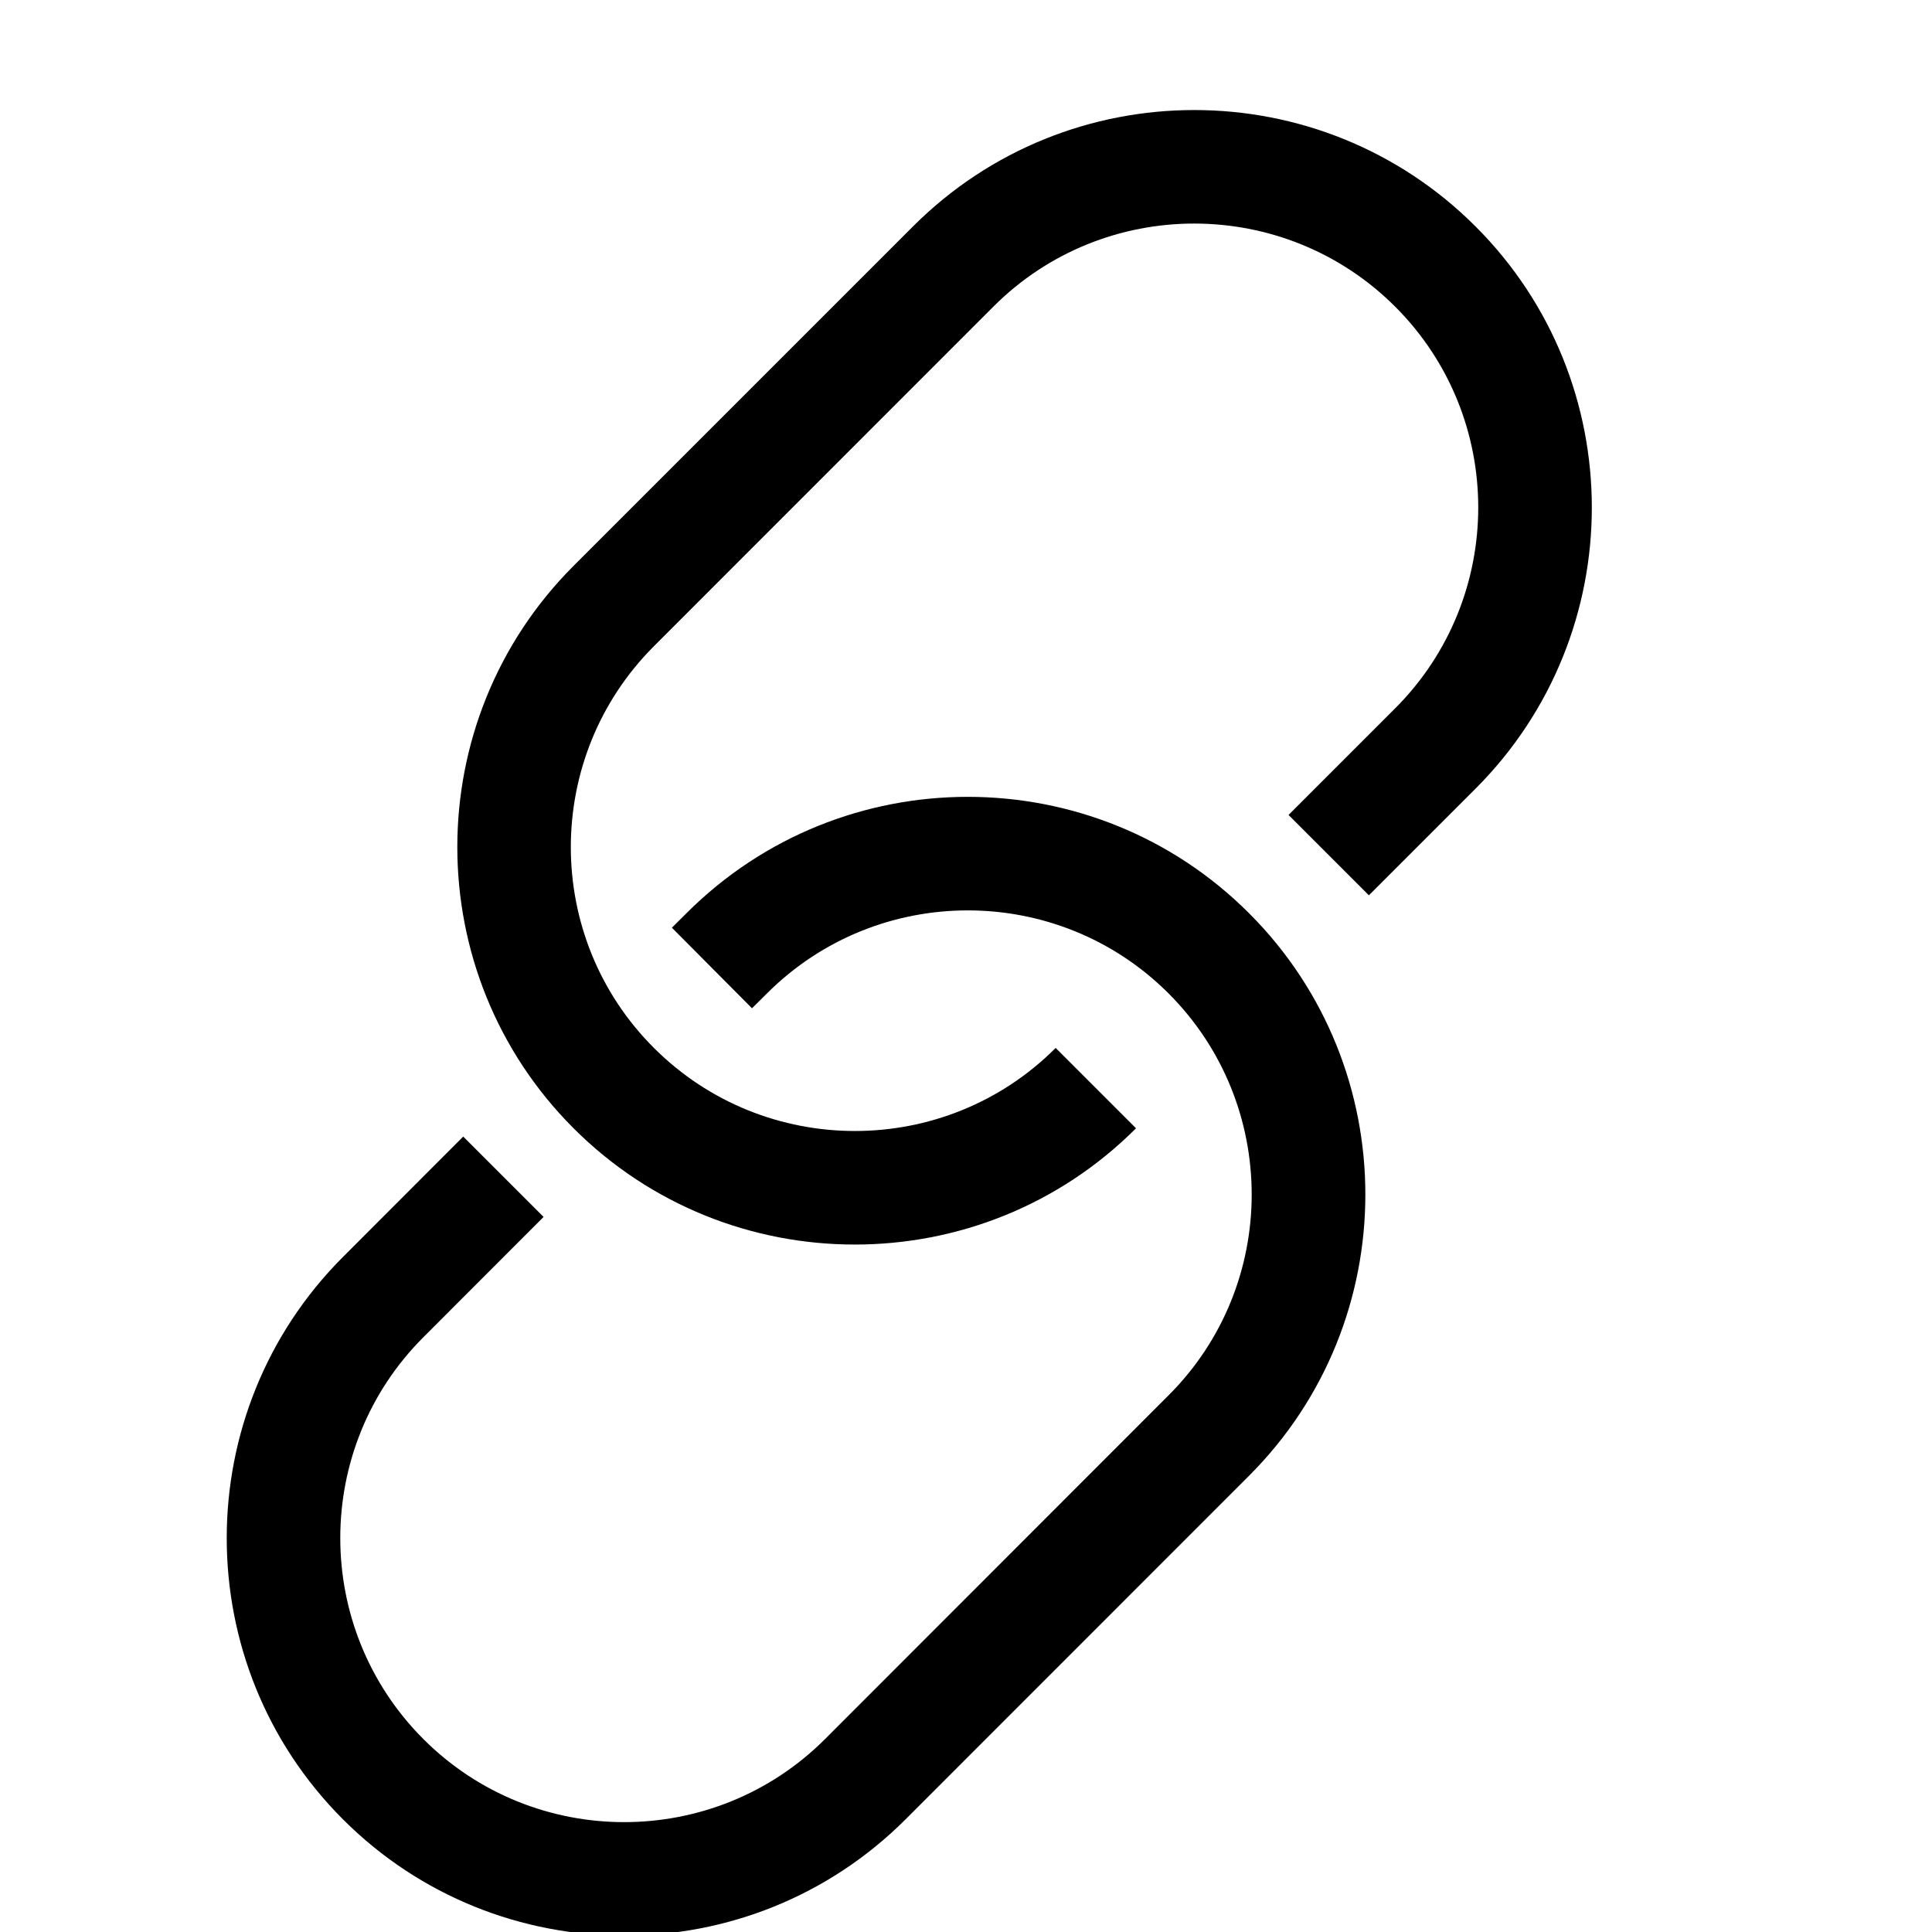 <?xml version="1.0" encoding="utf-8"?>
<!-- Generated by IcoMoon.io -->
<!DOCTYPE svg PUBLIC "-//W3C//DTD SVG 1.1//EN" "http://www.w3.org/Graphics/SVG/1.1/DTD/svg11.dtd">
<svg version="1.1" xmlns="http://www.w3.org/2000/svg" xmlns:xlink="http://www.w3.org/1999/xlink" width="17" height="17" viewBox="0 0 17 17">
<g>
</g>
	<path d="M12.983 6.94l-0.938 0.938-0.707-0.707 0.938-0.938c0.975-0.975 0.975-2.561 0-3.535s-2.561-0.975-3.535 0l-2.987 2.988c-0.975 0.975-0.975 2.561 0 3.535s2.561 0.975 3.535 0l0.707 0.707c-0.683 0.683-1.578 1.023-2.475 1.023s-1.792-0.341-2.474-1.023c-1.364-1.364-1.364-3.585 0-4.949l2.987-2.987c1.365-1.365 3.584-1.365 4.949 0 1.365 1.363 1.365 3.584 0 4.948zM6.042 8.034l-0.13 0.129 0.705 0.709 0.131-0.13c0.975-0.975 2.561-0.975 3.535 0s0.975 2.561 0 3.535l-3.023 3.025c-0.975 0.975-2.561 0.975-3.535 0s-0.975-2.561 0-3.535l1.058-1.059-0.707-0.707-1.058 1.059c-1.364 1.364-1.364 3.585 0 4.949 0.683 0.683 1.578 1.023 2.475 1.023s1.792-0.341 2.475-1.023l3.023-3.024c1.364-1.364 1.364-3.585 0-4.949-1.366-1.367-3.586-1.364-4.949-0.002z" fill="#000000" />
</svg>
